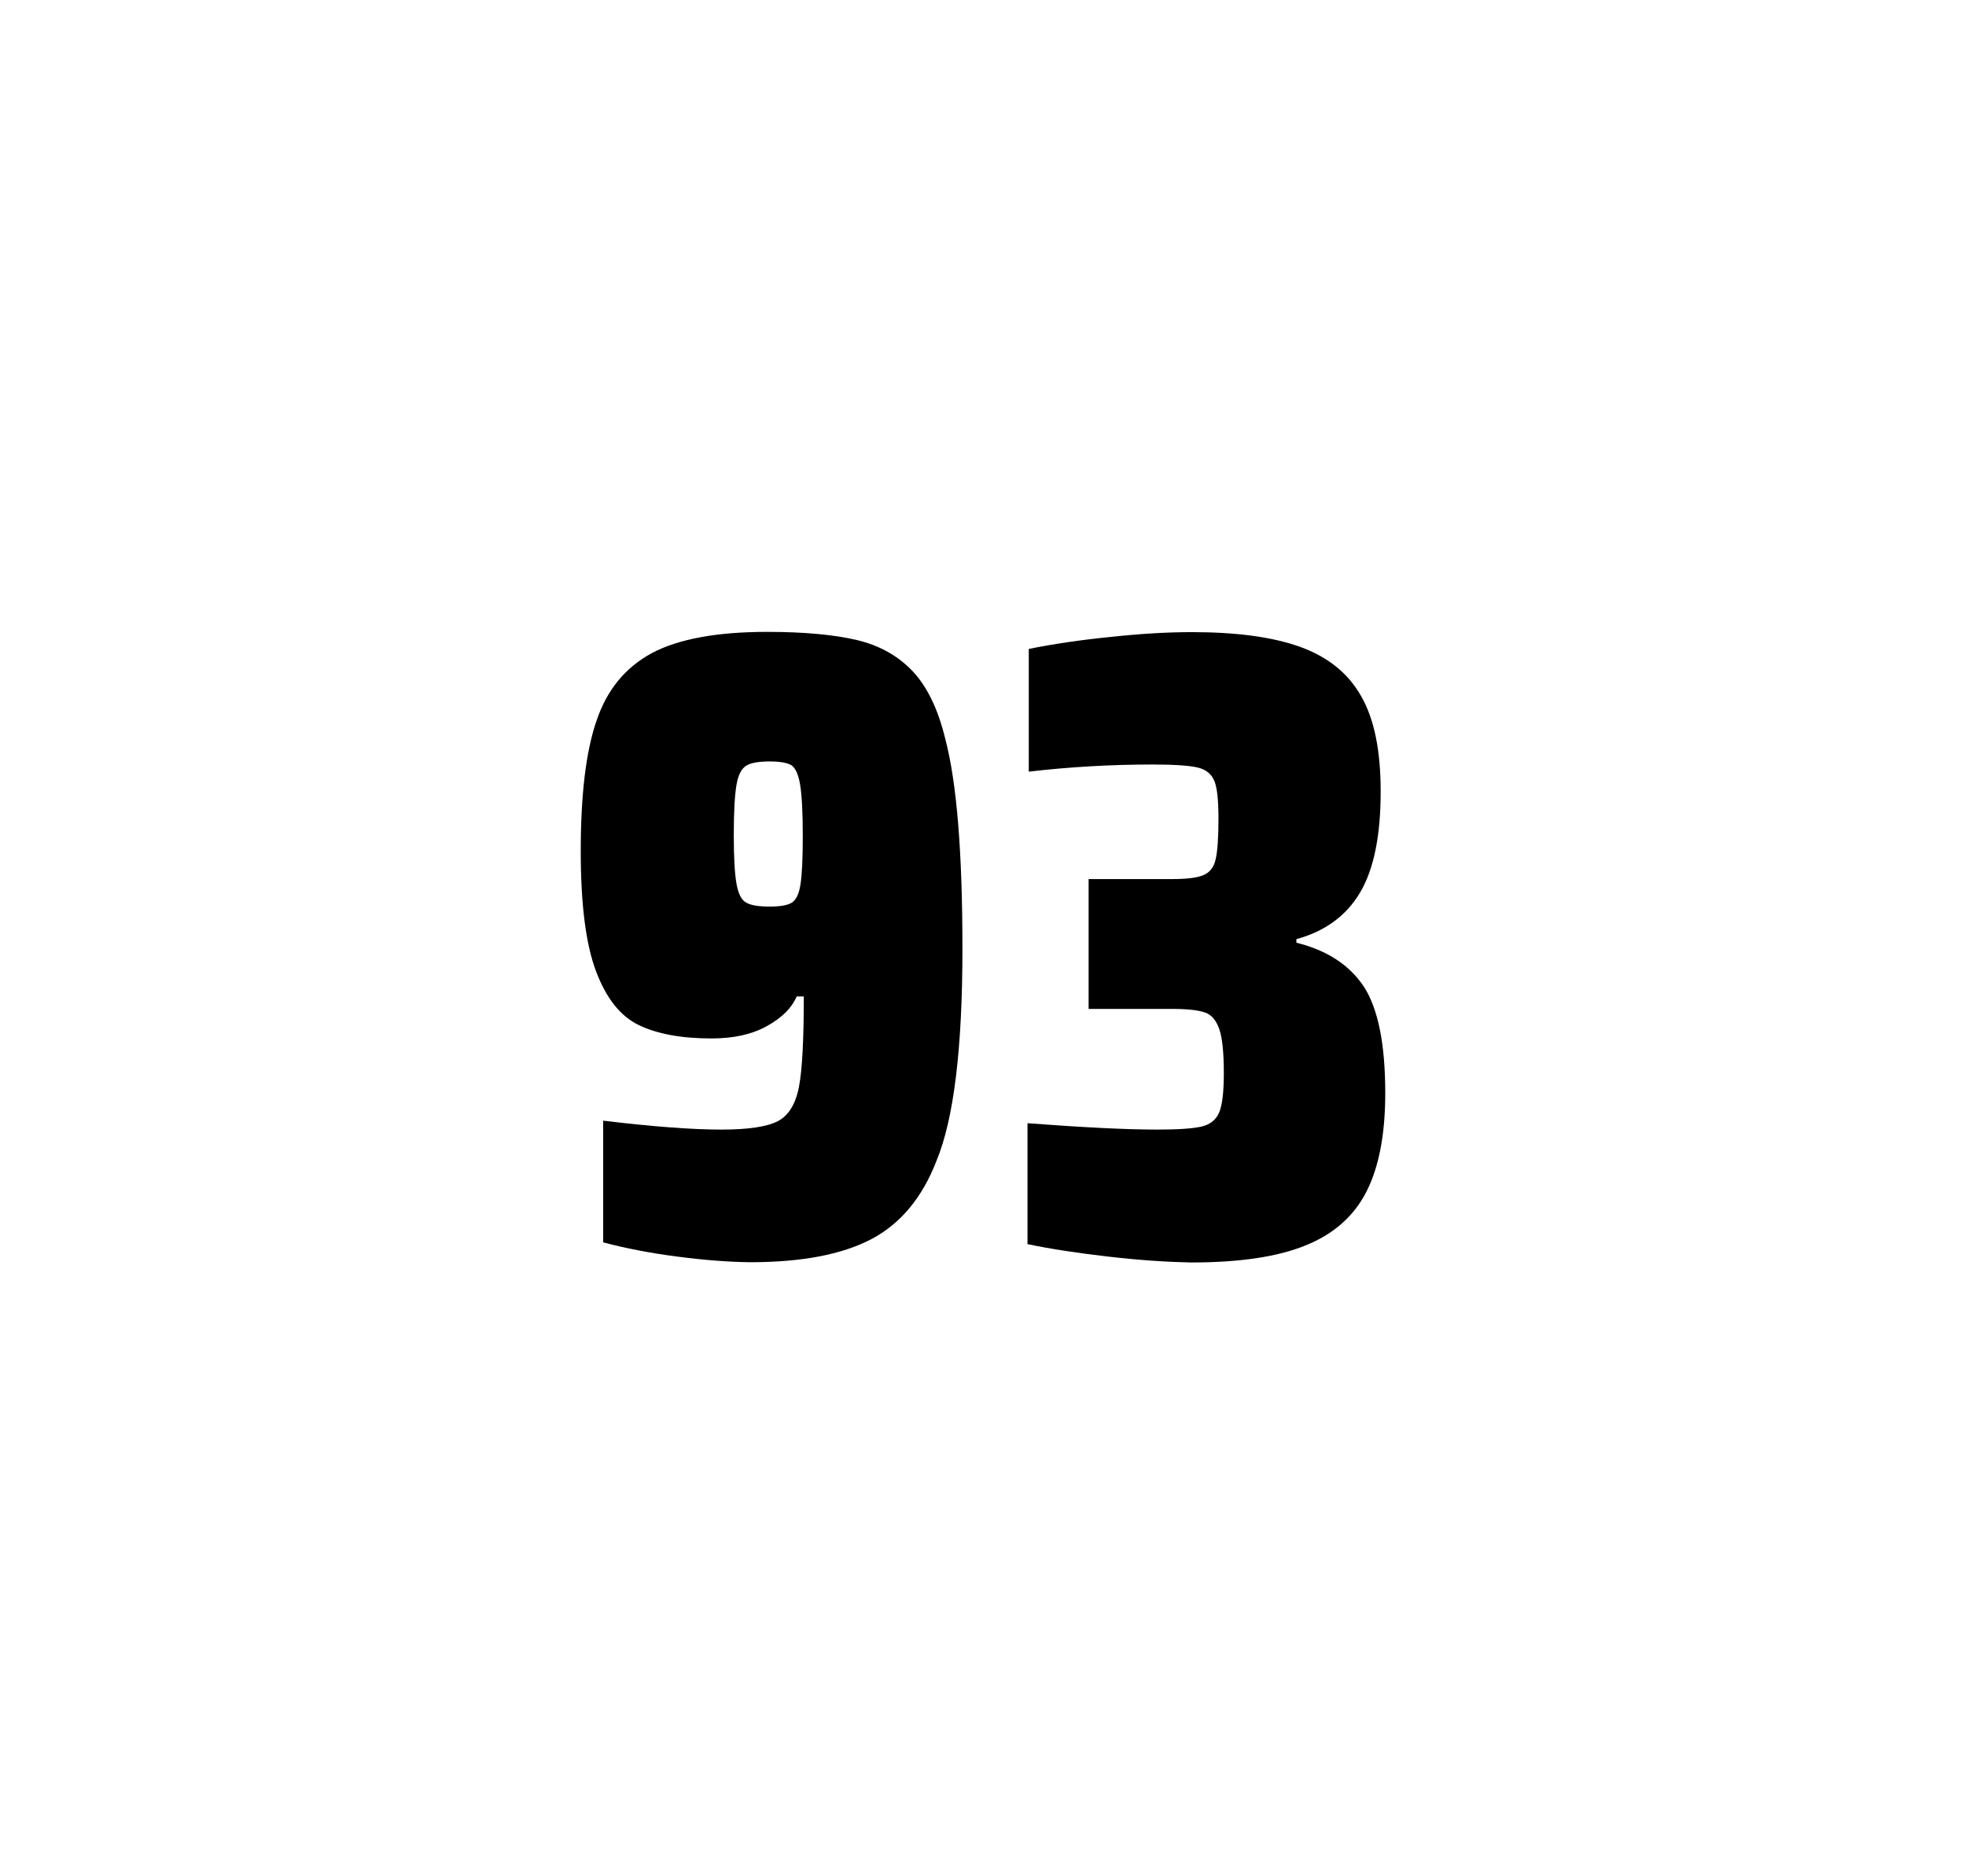<?xml version="1.0" encoding="utf-8"?>
<svg version="1.1" id="wrapper" x="0px" y="0px" viewBox="0 0 772.1 737" style="enable-background:new 0 0 772.1 737;" xmlns="http://www.w3.org/2000/svg">
  <style type="text/css">
	.st0{fill:none;}
</style>
  <path id="frame" class="st0" d="M 1.5 0 L 770.5 0 C 771.3 0 772 0.7 772 1.5 L 772 735.4 C 772 736.2 771.3 736.9 770.5 736.9 L 1.5 736.9 C 0.7 736.9 0 736.2 0 735.4 L 0 1.5 C 0 0.7 0.7 0 1.5 0 Z"/>
  <g id="numbers"><path id="nine" d="M 266.073 493.6 C 255.273 492.2 245.573 490.3 236.873 488 L 236.873 440.2 C 256.073 442.5 271.573 443.7 283.273 443.7 C 293.873 443.7 301.173 442.6 305.473 440.4 C 309.673 438.2 312.473 433.7 313.773 426.9 C 315.073 420.1 315.673 408.3 315.673 391.4 L 312.873 391.4 C 310.973 395.9 307.173 399.7 301.273 403 C 295.373 406.3 288.173 407.9 279.473 407.9 C 267.473 407.9 257.973 406.1 250.773 402.6 C 243.573 399.1 238.073 392.1 234.073 381.5 C 230.073 370.9 228.073 355.2 228.073 334.4 C 228.073 312.4 230.073 295.2 234.273 283.1 C 238.373 270.9 245.673 262.1 256.073 256.5 C 266.473 251 281.573 248.2 301.273 248.2 C 315.773 248.2 327.573 249.3 336.473 251.4 C 345.373 253.5 352.673 257.6 358.473 263.7 C 364.173 269.8 368.473 278.7 371.273 290.4 C 375.773 307.5 377.973 334.9 377.973 372.7 C 377.973 411.9 374.573 439.6 367.773 456 C 362.173 470.5 353.573 480.8 342.073 486.8 C 330.573 492.8 314.773 495.8 294.573 495.8 C 286.273 495.7 276.773 495 266.073 493.6 Z M 311.073 354.5 C 312.673 353.4 313.873 351 314.373 347.3 C 314.973 343.6 315.273 337.2 315.273 328.3 C 315.273 318.7 314.873 311.9 314.173 307.9 C 313.473 303.9 312.273 301.5 310.673 300.5 C 309.073 299.6 306.173 299.1 302.273 299.1 C 298.073 299.1 294.973 299.6 293.173 300.7 C 291.273 301.8 289.973 304.2 289.273 308.1 C 288.573 312 288.173 318.6 288.173 328 C 288.173 337.1 288.573 343.6 289.273 347.3 C 289.973 351.1 291.173 353.5 292.973 354.5 C 294.773 355.6 297.873 356.1 302.273 356.1 C 306.473 356.1 309.373 355.6 311.073 354.5 Z"/><path id="three" d="M 435.327 493.6 C 423.227 492.2 412.627 490.6 403.527 488.7 L 403.527 441.2 C 424.827 442.8 441.827 443.7 454.527 443.7 C 462.727 443.7 468.527 443.3 471.927 442.5 C 475.327 441.7 477.627 439.8 478.827 436.9 C 480.027 434 480.627 428.9 480.627 421.6 C 480.627 413.4 480.027 407.6 478.827 404.2 C 477.627 400.8 475.827 398.6 473.227 397.7 C 470.627 396.8 466.327 396.3 460.227 396.3 L 427.527 396.3 L 427.527 345.3 L 460.227 345.3 C 466.127 345.3 470.227 344.8 472.727 343.7 C 475.227 342.6 476.727 340.6 477.427 337.5 C 478.127 334.5 478.527 329.2 478.527 321.7 C 478.527 314.4 478.027 309.5 476.927 306.8 C 475.827 304.1 473.727 302.3 470.427 301.5 C 467.127 300.7 461.127 300.3 452.527 300.3 C 436.627 300.3 420.427 301.2 404.027 303.1 L 404.027 254.9 C 413.427 253 424.027 251.4 436.027 250.2 C 448.027 248.9 458.627 248.3 468.027 248.3 C 485.627 248.3 499.827 250.2 510.627 254.1 C 521.427 258 529.427 264.4 534.527 273.4 C 539.727 282.4 542.227 294.9 542.227 310.9 C 542.227 328.3 539.527 341.5 534.127 350.6 C 528.727 359.7 520.427 365.8 509.127 368.9 L 509.127 370.3 C 521.327 373.3 530.127 379.2 535.727 387.7 C 541.227 396.3 544.027 410.2 544.027 429.4 C 544.027 445.6 541.527 458.5 536.627 468.1 C 531.727 477.7 523.727 484.8 512.727 489.2 C 501.727 493.7 486.727 495.9 467.727 495.9 C 458.127 495.7 447.427 495 435.327 493.6 Z"/></g>
</svg>